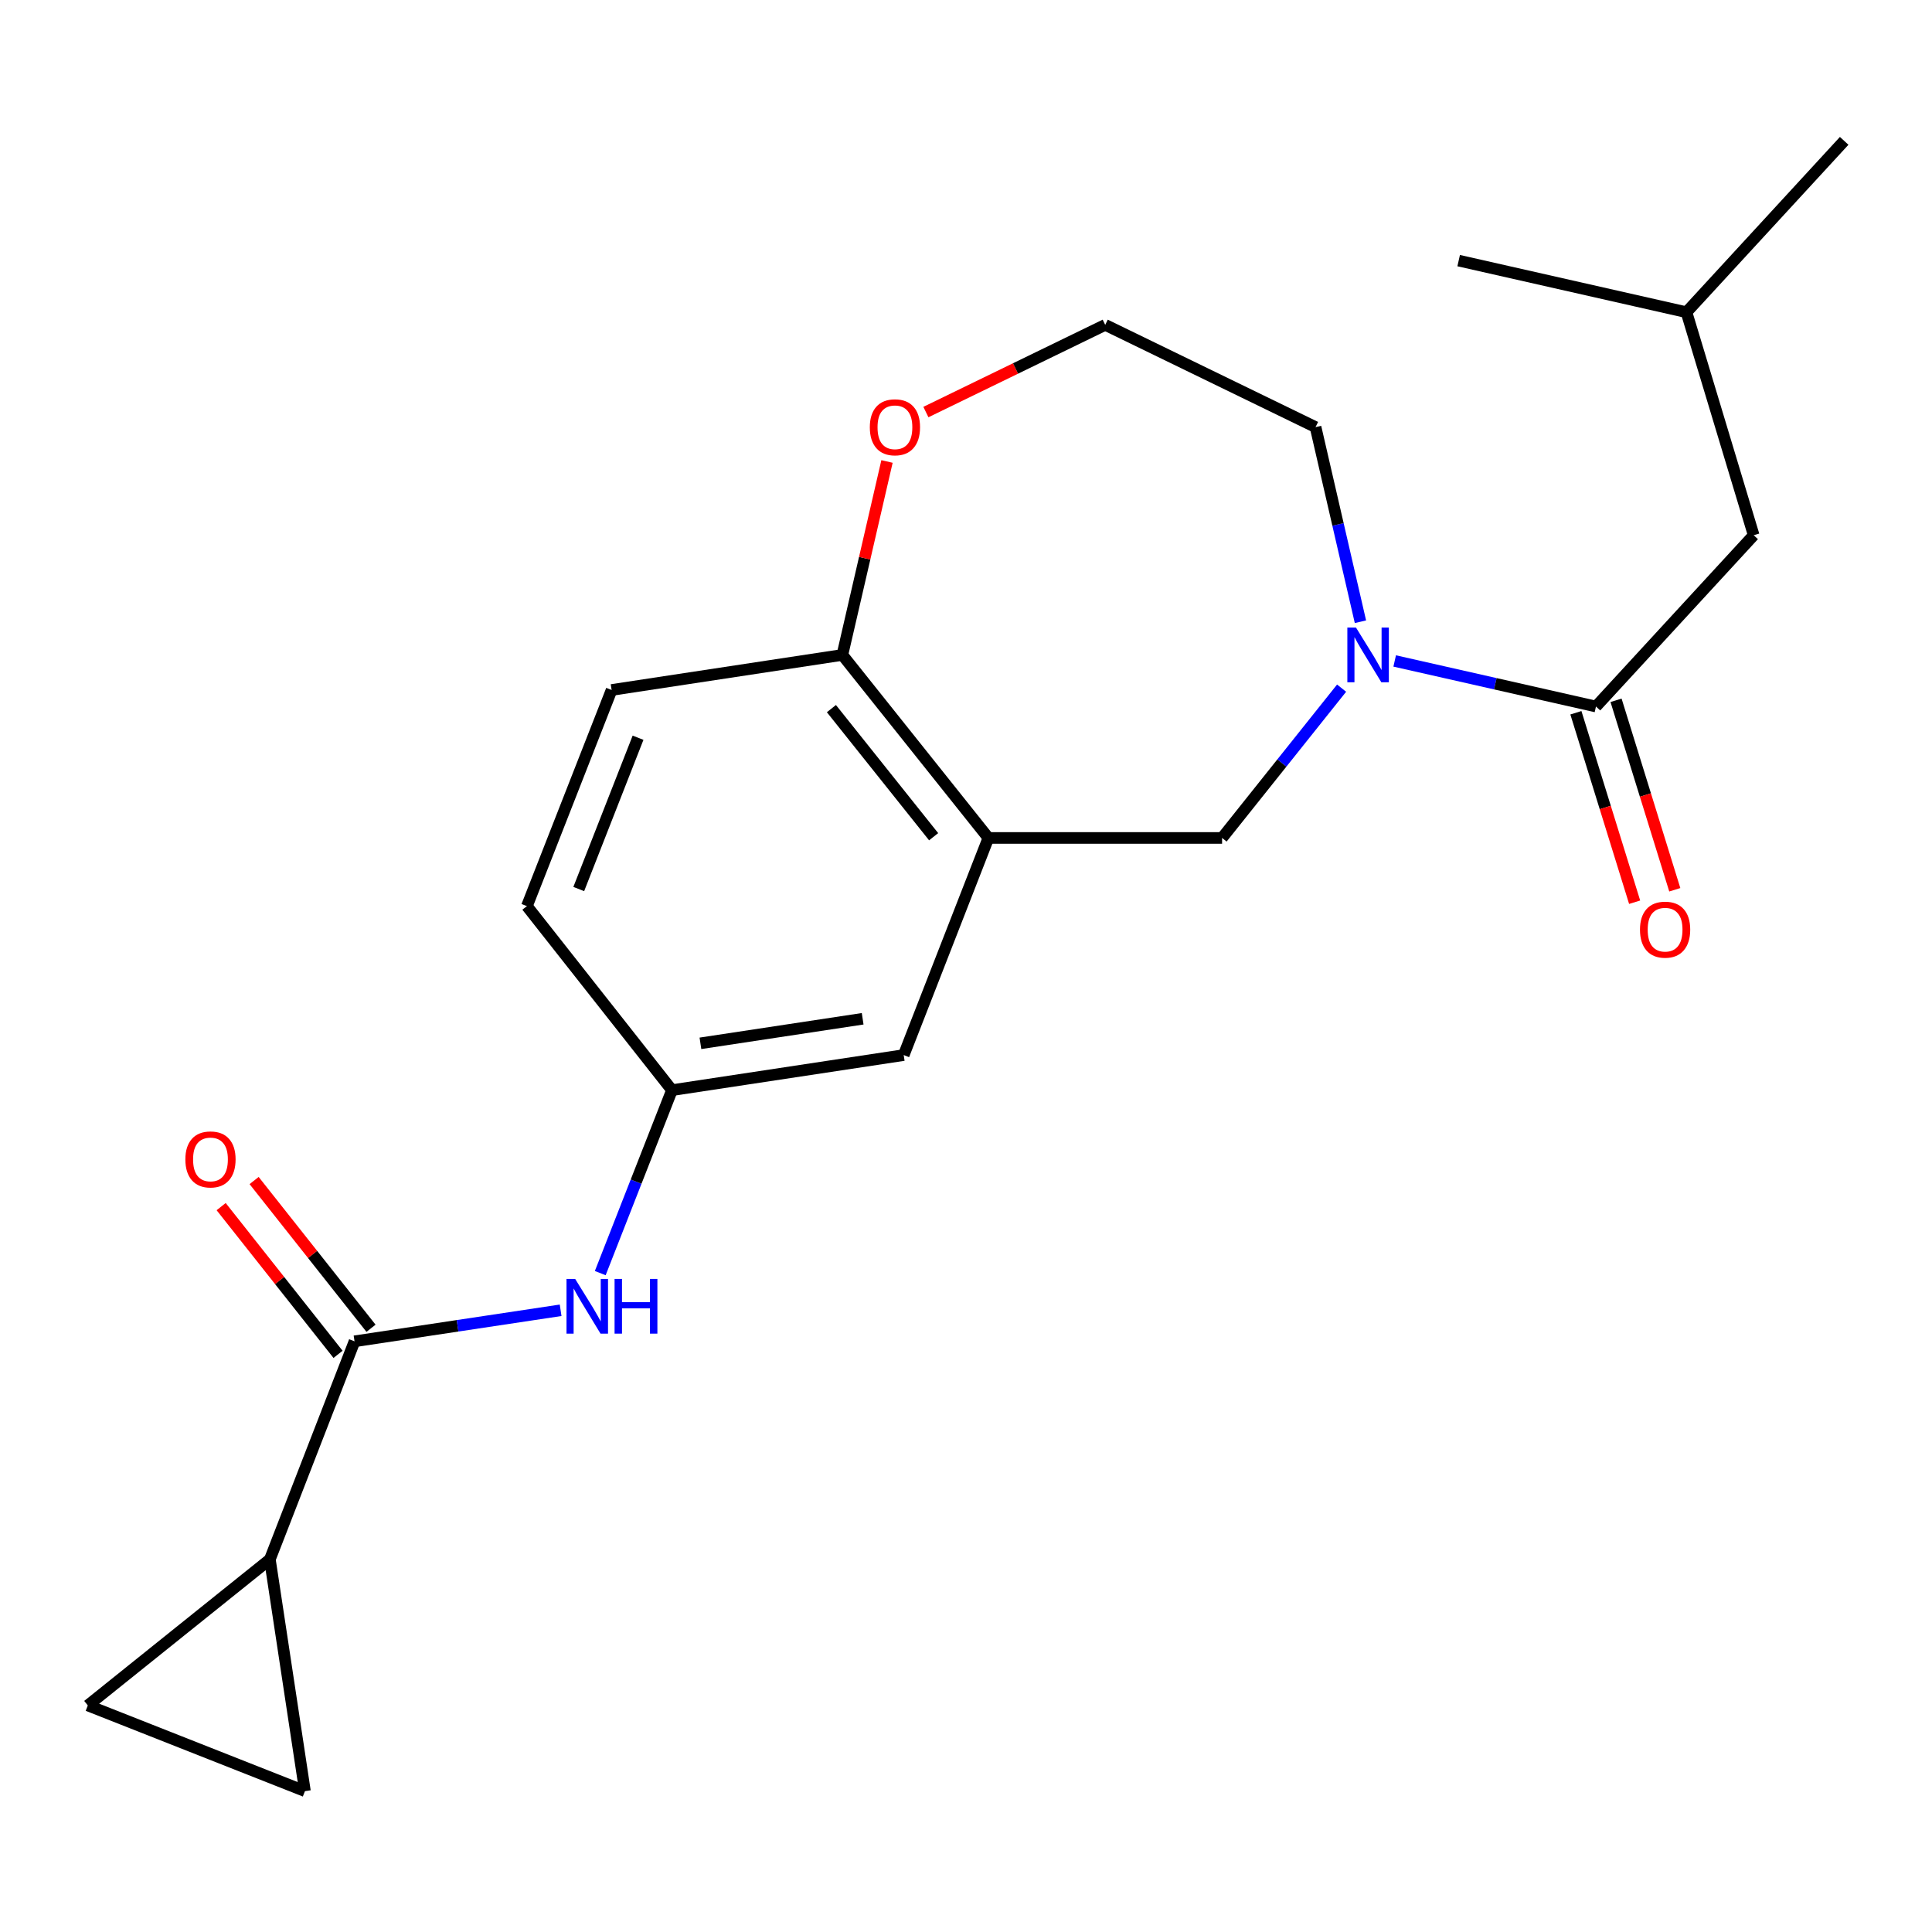 <?xml version='1.0' encoding='iso-8859-1'?>
<svg version='1.1' baseProfile='full'
              xmlns='http://www.w3.org/2000/svg'
                      xmlns:rdkit='http://www.rdkit.org/xml'
                      xmlns:xlink='http://www.w3.org/1999/xlink'
                  xml:space='preserve'
width='1000px' height='1000px' viewBox='0 0 1000 1000'>
<!-- END OF HEADER -->
<rect style='opacity:1.0;fill:#FFFFFF;stroke:none' width='1000' height='1000' x='0' y='0'> </rect>
<path class='bond-0' d='M 721.888,342.112 L 773.979,353.905' style='fill:none;fill-rule:evenodd;stroke:#0000FF;stroke-width:6px;stroke-linecap:butt;stroke-linejoin:miter;stroke-opacity:1' />
<path class='bond-0' d='M 773.979,353.905 L 826.071,365.699' style='fill:none;fill-rule:evenodd;stroke:#000000;stroke-width:6px;stroke-linecap:butt;stroke-linejoin:miter;stroke-opacity:1' />
<path class='bond-4' d='M 694.41,356.185 L 663.479,394.952' style='fill:none;fill-rule:evenodd;stroke:#0000FF;stroke-width:6px;stroke-linecap:butt;stroke-linejoin:miter;stroke-opacity:1' />
<path class='bond-4' d='M 663.479,394.952 L 632.549,433.72' style='fill:none;fill-rule:evenodd;stroke:#000000;stroke-width:6px;stroke-linecap:butt;stroke-linejoin:miter;stroke-opacity:1' />
<path class='bond-17' d='M 704.161,321.81 L 692.544,271.442' style='fill:none;fill-rule:evenodd;stroke:#0000FF;stroke-width:6px;stroke-linecap:butt;stroke-linejoin:miter;stroke-opacity:1' />
<path class='bond-17' d='M 692.544,271.442 L 680.926,221.074' style='fill:none;fill-rule:evenodd;stroke:#000000;stroke-width:6px;stroke-linecap:butt;stroke-linejoin:miter;stroke-opacity:1' />
<path class='bond-11' d='M 826.071,365.699 L 907.703,277.031' style='fill:none;fill-rule:evenodd;stroke:#000000;stroke-width:6px;stroke-linecap:butt;stroke-linejoin:miter;stroke-opacity:1' />
<path class='bond-13' d='M 815.679,368.92 L 830.882,417.954' style='fill:none;fill-rule:evenodd;stroke:#000000;stroke-width:6px;stroke-linecap:butt;stroke-linejoin:miter;stroke-opacity:1' />
<path class='bond-13' d='M 830.882,417.954 L 846.084,466.987' style='fill:none;fill-rule:evenodd;stroke:#FF0000;stroke-width:6px;stroke-linecap:butt;stroke-linejoin:miter;stroke-opacity:1' />
<path class='bond-13' d='M 836.462,362.477 L 851.665,411.51' style='fill:none;fill-rule:evenodd;stroke:#000000;stroke-width:6px;stroke-linecap:butt;stroke-linejoin:miter;stroke-opacity:1' />
<path class='bond-13' d='M 851.665,411.51 L 866.867,460.543' style='fill:none;fill-rule:evenodd;stroke:#FF0000;stroke-width:6px;stroke-linecap:butt;stroke-linejoin:miter;stroke-opacity:1' />
<path class='bond-1' d='M 183.503,694.259 L 236.841,686.231' style='fill:none;fill-rule:evenodd;stroke:#000000;stroke-width:6px;stroke-linecap:butt;stroke-linejoin:miter;stroke-opacity:1' />
<path class='bond-1' d='M 236.841,686.231 L 290.178,678.202' style='fill:none;fill-rule:evenodd;stroke:#0000FF;stroke-width:6px;stroke-linecap:butt;stroke-linejoin:miter;stroke-opacity:1' />
<path class='bond-3' d='M 183.503,694.259 L 139.683,807.128' style='fill:none;fill-rule:evenodd;stroke:#000000;stroke-width:6px;stroke-linecap:butt;stroke-linejoin:miter;stroke-opacity:1' />
<path class='bond-14' d='M 192.035,687.509 L 161.783,649.276' style='fill:none;fill-rule:evenodd;stroke:#000000;stroke-width:6px;stroke-linecap:butt;stroke-linejoin:miter;stroke-opacity:1' />
<path class='bond-14' d='M 161.783,649.276 L 131.53,611.044' style='fill:none;fill-rule:evenodd;stroke:#FF0000;stroke-width:6px;stroke-linecap:butt;stroke-linejoin:miter;stroke-opacity:1' />
<path class='bond-14' d='M 174.972,701.01 L 144.719,662.778' style='fill:none;fill-rule:evenodd;stroke:#000000;stroke-width:6px;stroke-linecap:butt;stroke-linejoin:miter;stroke-opacity:1' />
<path class='bond-14' d='M 144.719,662.778 L 114.467,624.546' style='fill:none;fill-rule:evenodd;stroke:#FF0000;stroke-width:6px;stroke-linecap:butt;stroke-linejoin:miter;stroke-opacity:1' />
<path class='bond-2' d='M 511.593,433.72 L 632.549,433.72' style='fill:none;fill-rule:evenodd;stroke:#000000;stroke-width:6px;stroke-linecap:butt;stroke-linejoin:miter;stroke-opacity:1' />
<path class='bond-8' d='M 511.593,433.72 L 436.004,338.996' style='fill:none;fill-rule:evenodd;stroke:#000000;stroke-width:6px;stroke-linecap:butt;stroke-linejoin:miter;stroke-opacity:1' />
<path class='bond-8' d='M 483.247,433.083 L 430.335,366.776' style='fill:none;fill-rule:evenodd;stroke:#000000;stroke-width:6px;stroke-linecap:butt;stroke-linejoin:miter;stroke-opacity:1' />
<path class='bond-9' d='M 511.593,433.72 L 467.76,546.105' style='fill:none;fill-rule:evenodd;stroke:#000000;stroke-width:6px;stroke-linecap:butt;stroke-linejoin:miter;stroke-opacity:1' />
<path class='bond-6' d='M 139.683,807.128 L 45.455,882.729' style='fill:none;fill-rule:evenodd;stroke:#000000;stroke-width:6px;stroke-linecap:butt;stroke-linejoin:miter;stroke-opacity:1' />
<path class='bond-7' d='M 139.683,807.128 L 157.84,927.093' style='fill:none;fill-rule:evenodd;stroke:#000000;stroke-width:6px;stroke-linecap:butt;stroke-linejoin:miter;stroke-opacity:1' />
<path class='bond-5' d='M 310.691,658.963 L 329.249,611.612' style='fill:none;fill-rule:evenodd;stroke:#0000FF;stroke-width:6px;stroke-linecap:butt;stroke-linejoin:miter;stroke-opacity:1' />
<path class='bond-5' d='M 329.249,611.612 L 347.808,564.262' style='fill:none;fill-rule:evenodd;stroke:#000000;stroke-width:6px;stroke-linecap:butt;stroke-linejoin:miter;stroke-opacity:1' />
<path class='bond-24' d='M 45.455,882.729 L 157.84,927.093' style='fill:none;fill-rule:evenodd;stroke:#000000;stroke-width:6px;stroke-linecap:butt;stroke-linejoin:miter;stroke-opacity:1' />
<path class='bond-15' d='M 436.004,338.996 L 316.572,357.128' style='fill:none;fill-rule:evenodd;stroke:#000000;stroke-width:6px;stroke-linecap:butt;stroke-linejoin:miter;stroke-opacity:1' />
<path class='bond-22' d='M 436.004,338.996 L 447.558,288.927' style='fill:none;fill-rule:evenodd;stroke:#000000;stroke-width:6px;stroke-linecap:butt;stroke-linejoin:miter;stroke-opacity:1' />
<path class='bond-22' d='M 447.558,288.927 L 459.111,238.859' style='fill:none;fill-rule:evenodd;stroke:#FF0000;stroke-width:6px;stroke-linecap:butt;stroke-linejoin:miter;stroke-opacity:1' />
<path class='bond-10' d='M 467.76,546.105 L 347.808,564.262' style='fill:none;fill-rule:evenodd;stroke:#000000;stroke-width:6px;stroke-linecap:butt;stroke-linejoin:miter;stroke-opacity:1' />
<path class='bond-10' d='M 446.511,527.314 L 362.544,540.024' style='fill:none;fill-rule:evenodd;stroke:#000000;stroke-width:6px;stroke-linecap:butt;stroke-linejoin:miter;stroke-opacity:1' />
<path class='bond-16' d='M 347.808,564.262 L 272.727,469.006' style='fill:none;fill-rule:evenodd;stroke:#000000;stroke-width:6px;stroke-linecap:butt;stroke-linejoin:miter;stroke-opacity:1' />
<path class='bond-19' d='M 907.703,277.031 L 872.913,161.599' style='fill:none;fill-rule:evenodd;stroke:#000000;stroke-width:6px;stroke-linecap:butt;stroke-linejoin:miter;stroke-opacity:1' />
<path class='bond-12' d='M 479.241,213.282 L 525.65,190.716' style='fill:none;fill-rule:evenodd;stroke:#FF0000;stroke-width:6px;stroke-linecap:butt;stroke-linejoin:miter;stroke-opacity:1' />
<path class='bond-12' d='M 525.65,190.716 L 572.059,168.151' style='fill:none;fill-rule:evenodd;stroke:#000000;stroke-width:6px;stroke-linecap:butt;stroke-linejoin:miter;stroke-opacity:1' />
<path class='bond-23' d='M 316.572,357.128 L 272.727,469.006' style='fill:none;fill-rule:evenodd;stroke:#000000;stroke-width:6px;stroke-linecap:butt;stroke-linejoin:miter;stroke-opacity:1' />
<path class='bond-23' d='M 330.254,381.849 L 299.563,460.163' style='fill:none;fill-rule:evenodd;stroke:#000000;stroke-width:6px;stroke-linecap:butt;stroke-linejoin:miter;stroke-opacity:1' />
<path class='bond-18' d='M 680.926,221.074 L 572.059,168.151' style='fill:none;fill-rule:evenodd;stroke:#000000;stroke-width:6px;stroke-linecap:butt;stroke-linejoin:miter;stroke-opacity:1' />
<path class='bond-20' d='M 872.913,161.599 L 954.545,72.907' style='fill:none;fill-rule:evenodd;stroke:#000000;stroke-width:6px;stroke-linecap:butt;stroke-linejoin:miter;stroke-opacity:1' />
<path class='bond-21' d='M 872.913,161.599 L 755.003,134.896' style='fill:none;fill-rule:evenodd;stroke:#000000;stroke-width:6px;stroke-linecap:butt;stroke-linejoin:miter;stroke-opacity:1' />
<path  class='atom-0' d='M 701.865 324.836
L 711.145 339.836
Q 712.065 341.316, 713.545 343.996
Q 715.025 346.676, 715.105 346.836
L 715.105 324.836
L 718.865 324.836
L 718.865 353.156
L 714.985 353.156
L 705.025 336.756
Q 703.865 334.836, 702.625 332.636
Q 701.425 330.436, 701.065 329.756
L 701.065 353.156
L 697.385 353.156
L 697.385 324.836
L 701.865 324.836
' fill='#0000FF'/>
<path  class='atom-6' d='M 297.704 661.967
L 306.984 676.967
Q 307.904 678.447, 309.384 681.127
Q 310.864 683.807, 310.944 683.967
L 310.944 661.967
L 314.704 661.967
L 314.704 690.287
L 310.824 690.287
L 300.864 673.887
Q 299.704 671.967, 298.464 669.767
Q 297.264 667.567, 296.904 666.887
L 296.904 690.287
L 293.224 690.287
L 293.224 661.967
L 297.704 661.967
' fill='#0000FF'/>
<path  class='atom-6' d='M 318.104 661.967
L 321.944 661.967
L 321.944 674.007
L 336.424 674.007
L 336.424 661.967
L 340.264 661.967
L 340.264 690.287
L 336.424 690.287
L 336.424 677.207
L 321.944 677.207
L 321.944 690.287
L 318.104 690.287
L 318.104 661.967
' fill='#0000FF'/>
<path  class='atom-13' d='M 450.215 221.154
Q 450.215 214.354, 453.575 210.554
Q 456.935 206.754, 463.215 206.754
Q 469.495 206.754, 472.855 210.554
Q 476.215 214.354, 476.215 221.154
Q 476.215 228.034, 472.815 231.954
Q 469.415 235.834, 463.215 235.834
Q 456.975 235.834, 453.575 231.954
Q 450.215 228.074, 450.215 221.154
M 463.215 232.634
Q 467.535 232.634, 469.855 229.754
Q 472.215 226.834, 472.215 221.154
Q 472.215 215.594, 469.855 212.794
Q 467.535 209.954, 463.215 209.954
Q 458.895 209.954, 456.535 212.754
Q 454.215 215.554, 454.215 221.154
Q 454.215 226.874, 456.535 229.754
Q 458.895 232.634, 463.215 232.634
' fill='#FF0000'/>
<path  class='atom-14' d='M 848.852 481.186
Q 848.852 474.386, 852.212 470.586
Q 855.572 466.786, 861.852 466.786
Q 868.132 466.786, 871.492 470.586
Q 874.852 474.386, 874.852 481.186
Q 874.852 488.066, 871.452 491.986
Q 868.052 495.866, 861.852 495.866
Q 855.612 495.866, 852.212 491.986
Q 848.852 488.106, 848.852 481.186
M 861.852 492.666
Q 866.172 492.666, 868.492 489.786
Q 870.852 486.866, 870.852 481.186
Q 870.852 475.626, 868.492 472.826
Q 866.172 469.986, 861.852 469.986
Q 857.532 469.986, 855.172 472.786
Q 852.852 475.586, 852.852 481.186
Q 852.852 486.906, 855.172 489.786
Q 857.532 492.666, 861.852 492.666
' fill='#FF0000'/>
<path  class='atom-15' d='M 95.942 600.111
Q 95.942 593.311, 99.302 589.511
Q 102.662 585.711, 108.942 585.711
Q 115.222 585.711, 118.582 589.511
Q 121.942 593.311, 121.942 600.111
Q 121.942 606.991, 118.542 610.911
Q 115.142 614.791, 108.942 614.791
Q 102.702 614.791, 99.302 610.911
Q 95.942 607.031, 95.942 600.111
M 108.942 611.591
Q 113.262 611.591, 115.582 608.711
Q 117.942 605.791, 117.942 600.111
Q 117.942 594.551, 115.582 591.751
Q 113.262 588.911, 108.942 588.911
Q 104.622 588.911, 102.262 591.711
Q 99.942 594.511, 99.942 600.111
Q 99.942 605.831, 102.262 608.711
Q 104.622 611.591, 108.942 611.591
' fill='#FF0000'/>
</svg>

